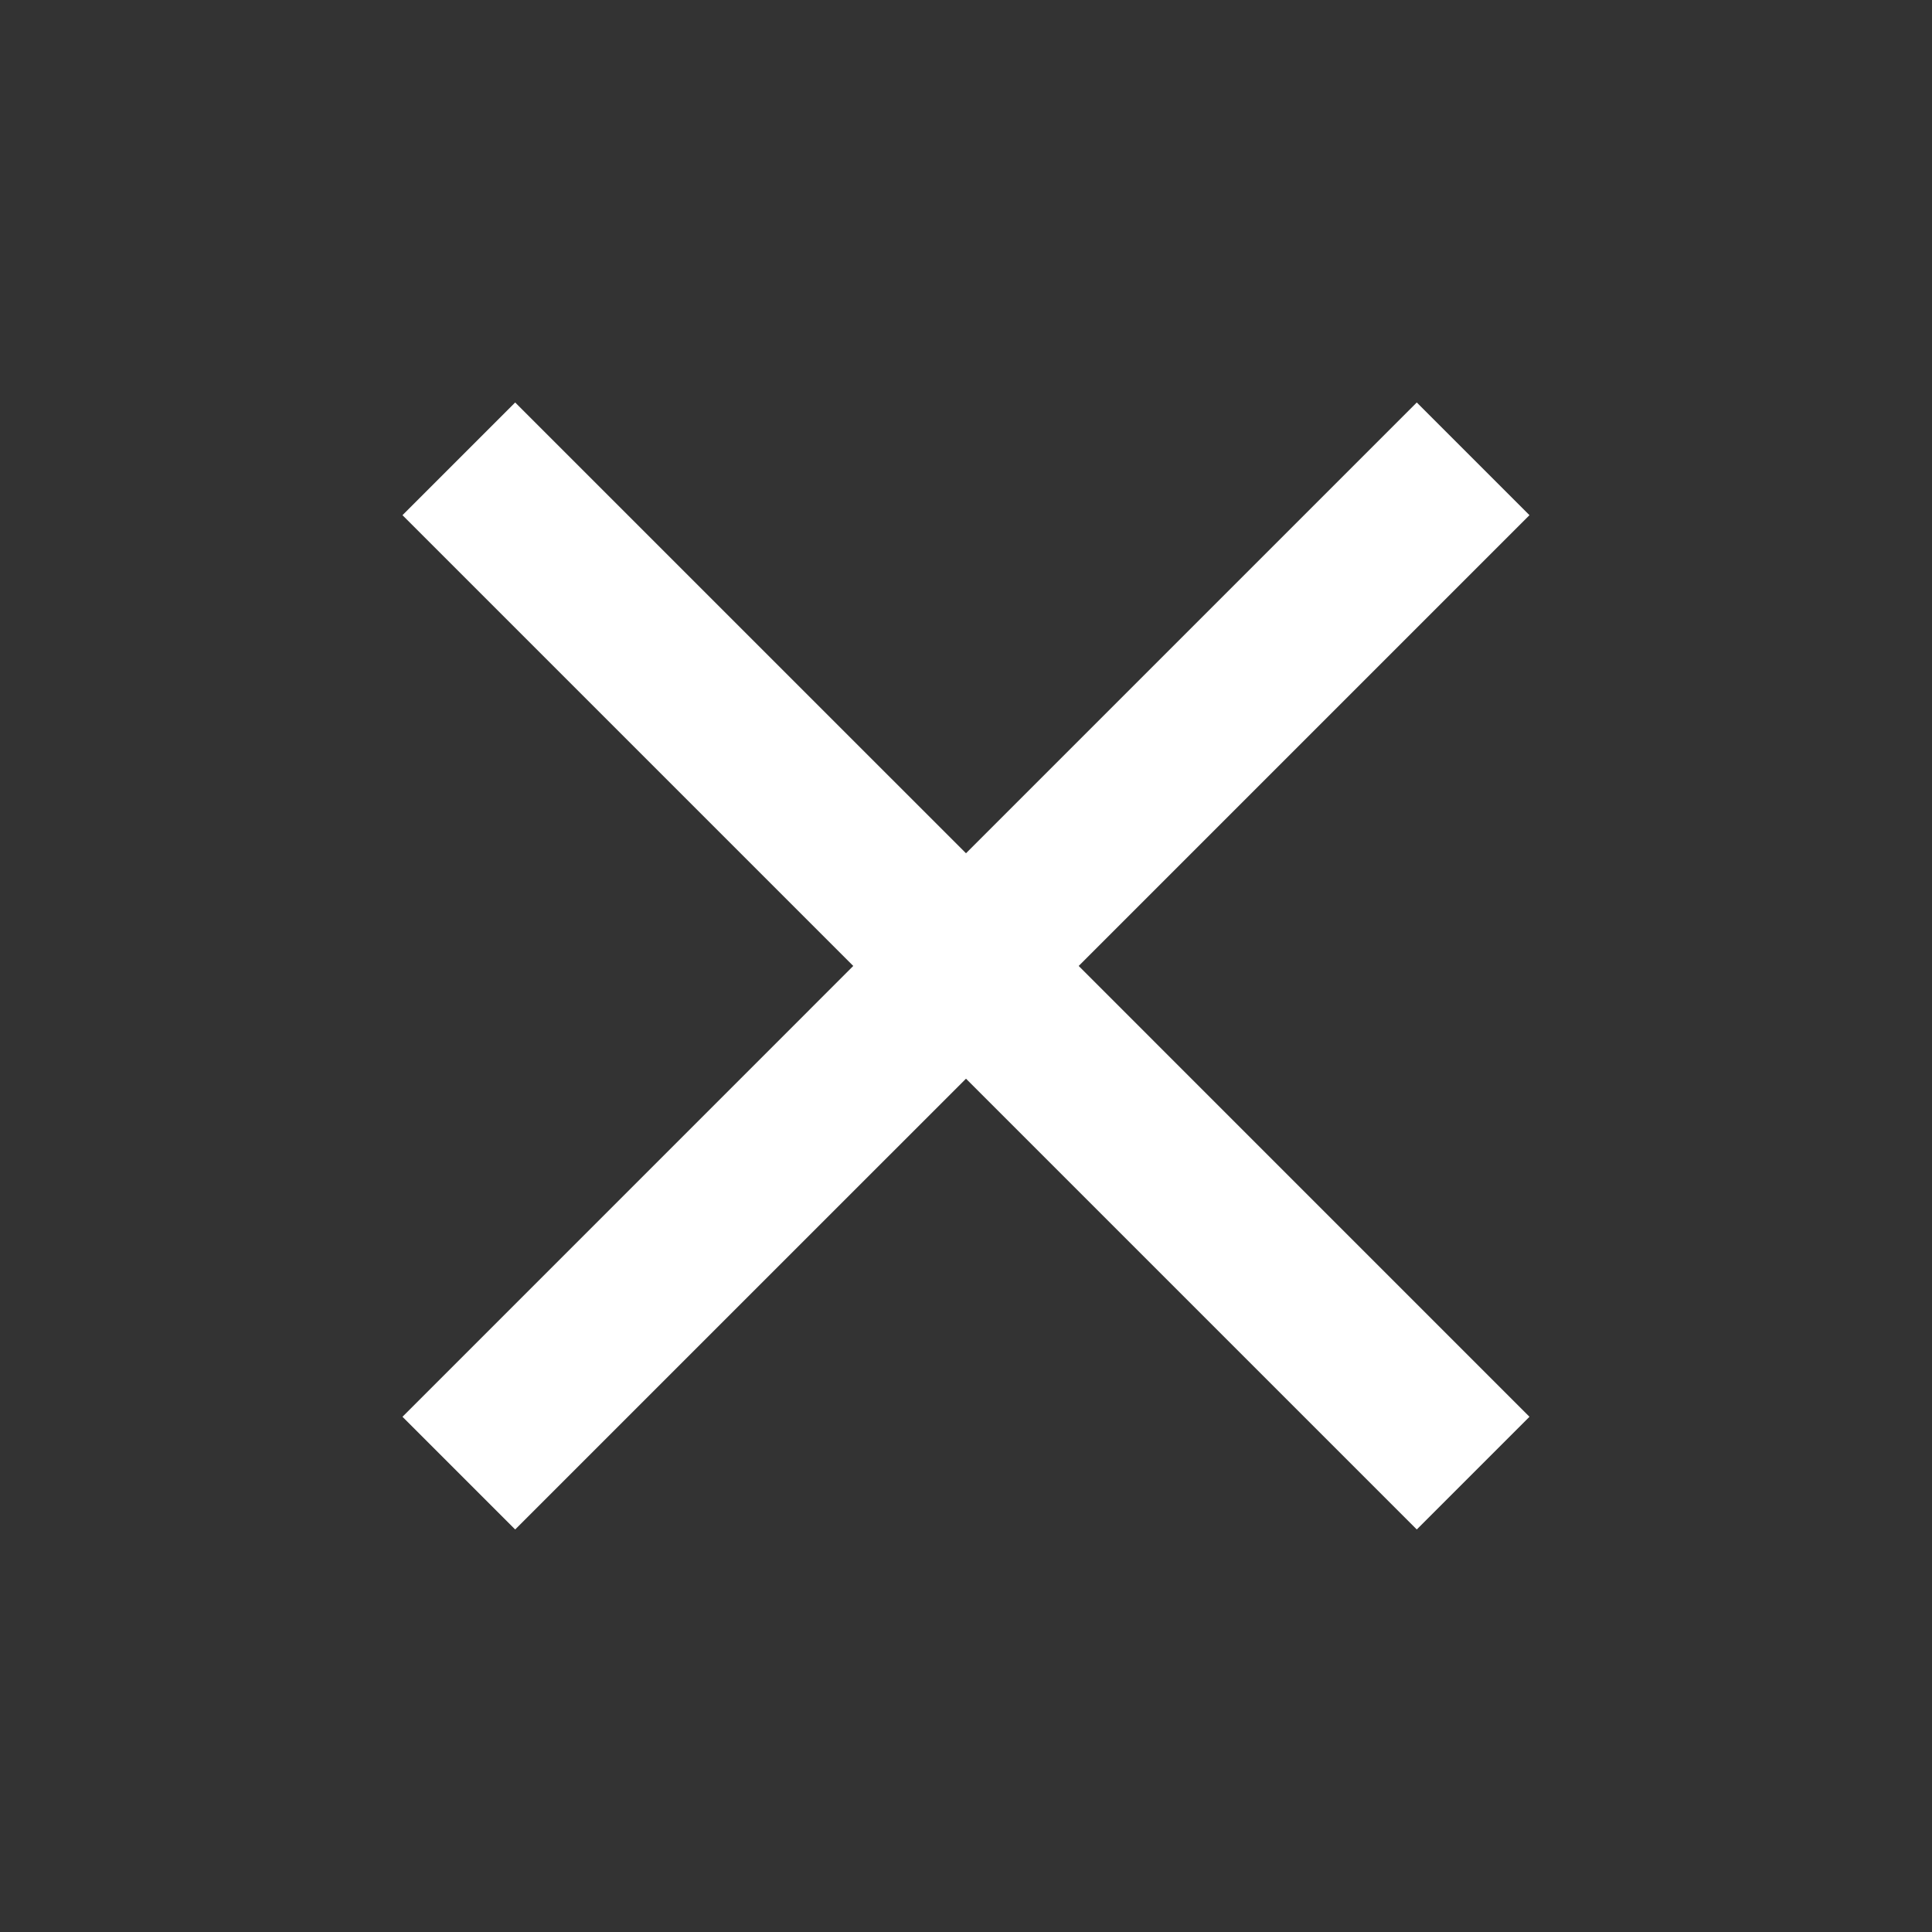 <svg width="40" height="40" viewBox="0 0 40 40" fill="none" xmlns="http://www.w3.org/2000/svg">
<rect x="0" y="0" width="40" height="40" fill="#333333" stroke="none"/>
<path d="M10.666 31.666L8.333 29.333L17.666 19.999L8.333 10.666L10.666 8.333L20 17.666L29.333 8.333L31.666 10.666L22.333 19.999L31.666 29.333L29.333 31.666L20 22.333L10.666 31.666Z" fill="white"/>
</svg>
